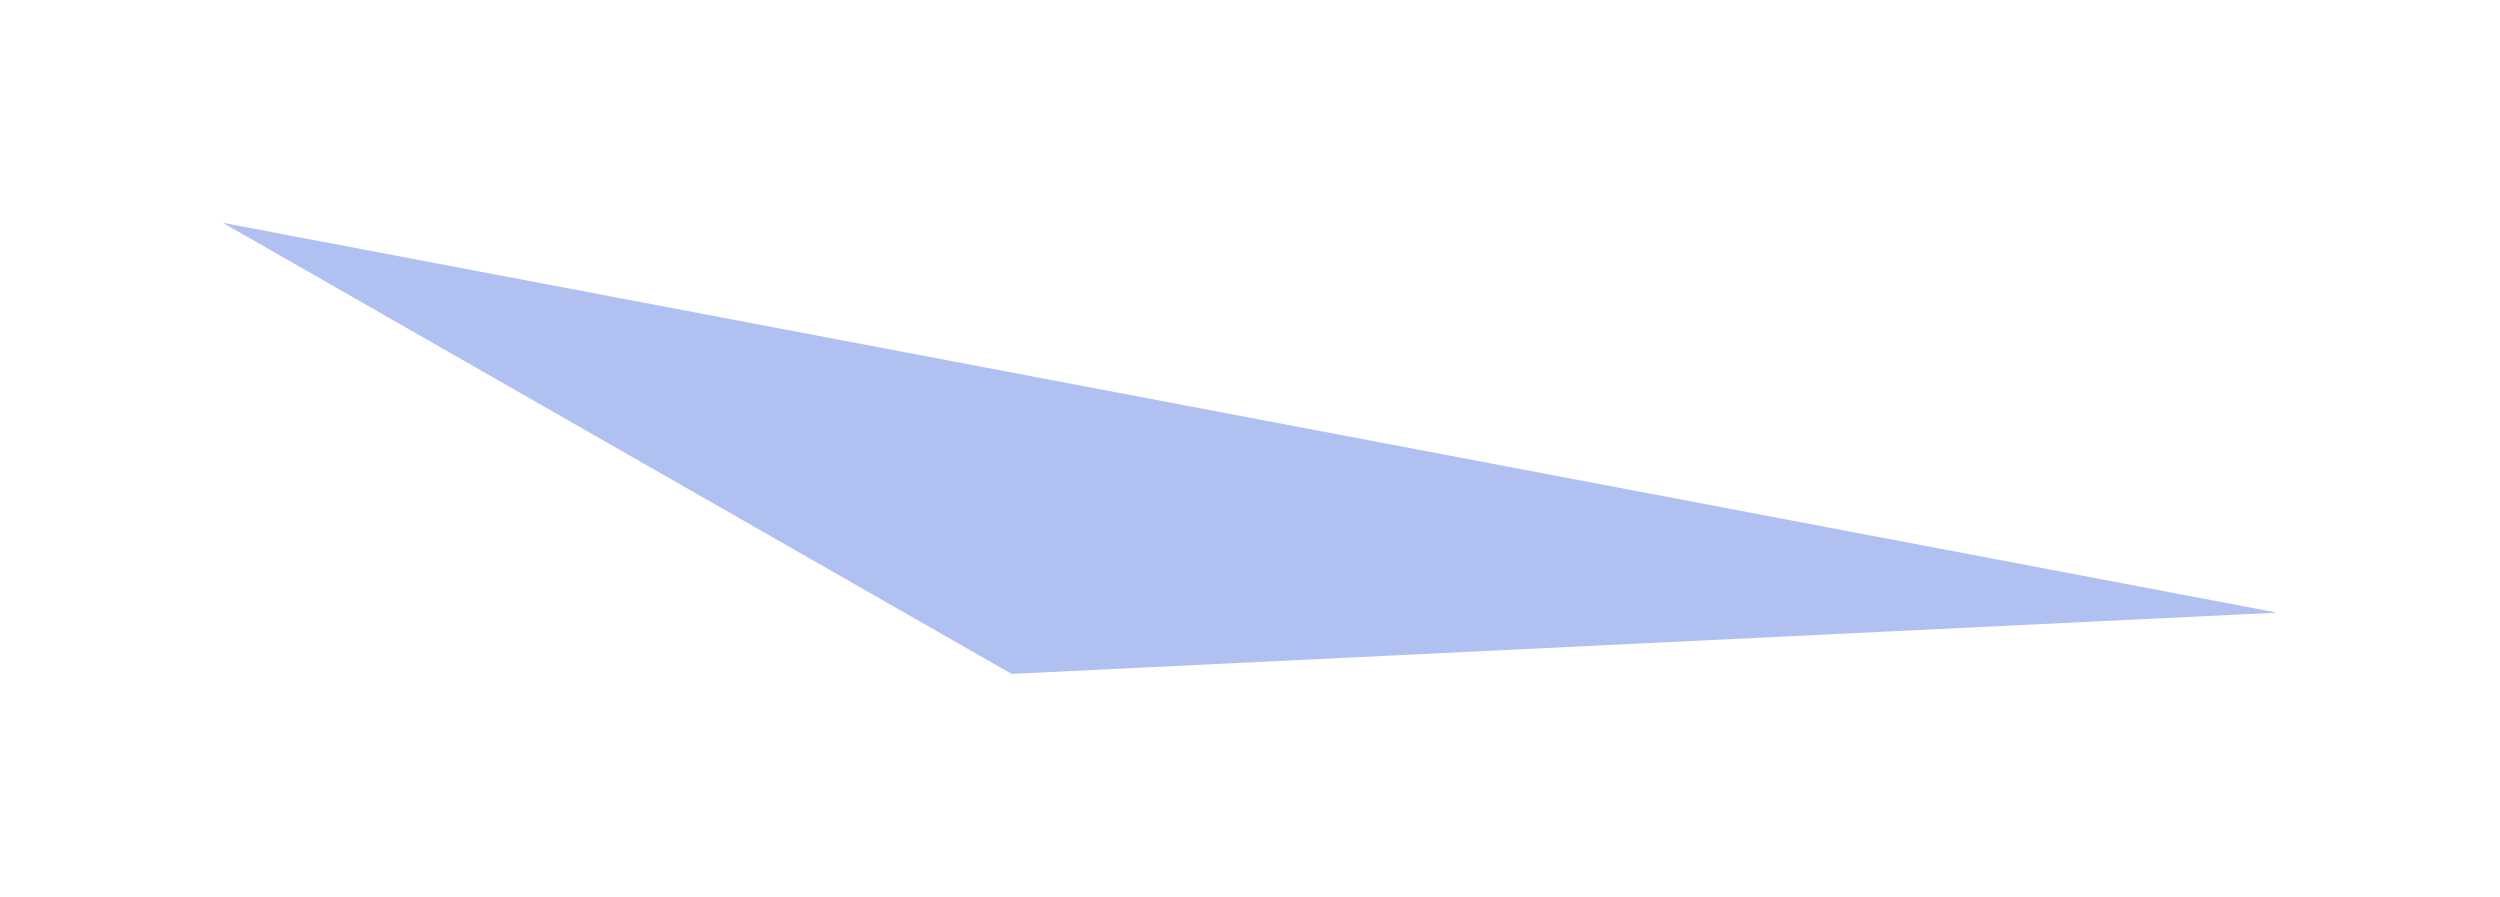 <svg width="1840" height="660" viewBox="0 0 1840 660" fill="none" xmlns="http://www.w3.org/2000/svg">
<g filter="url(#filter0_f_35_640)">
<path fill-rule="evenodd" clip-rule="evenodd" d="M164 164L1676 450.904L744.529 496L164 164Z" fill="url(#paint0_linear_35_640)" fill-opacity="0.35"/>
</g>
<defs>
<filter id="filter0_f_35_640" x="0" y="0" width="1840" height="660" filterUnits="userSpaceOnUse" color-interpolation-filters="sRGB">
<feFlood flood-opacity="0" result="BackgroundImageFix"/>
<feBlend mode="normal" in="SourceGraphic" in2="BackgroundImageFix" result="shape"/>
<feGaussianBlur stdDeviation="82" result="effect1_foregroundBlur_35_640"/>
</filter>
<linearGradient id="paint0_linear_35_640" x1="1621.4" y1="182.444" x2="1579.91" y2="567.172" gradientUnits="userSpaceOnUse">
<stop stop-color="#1D4ED8"/>
<stop offset="1" stop-color="#1D4ED8"/>
</linearGradient>
</defs>
</svg>

